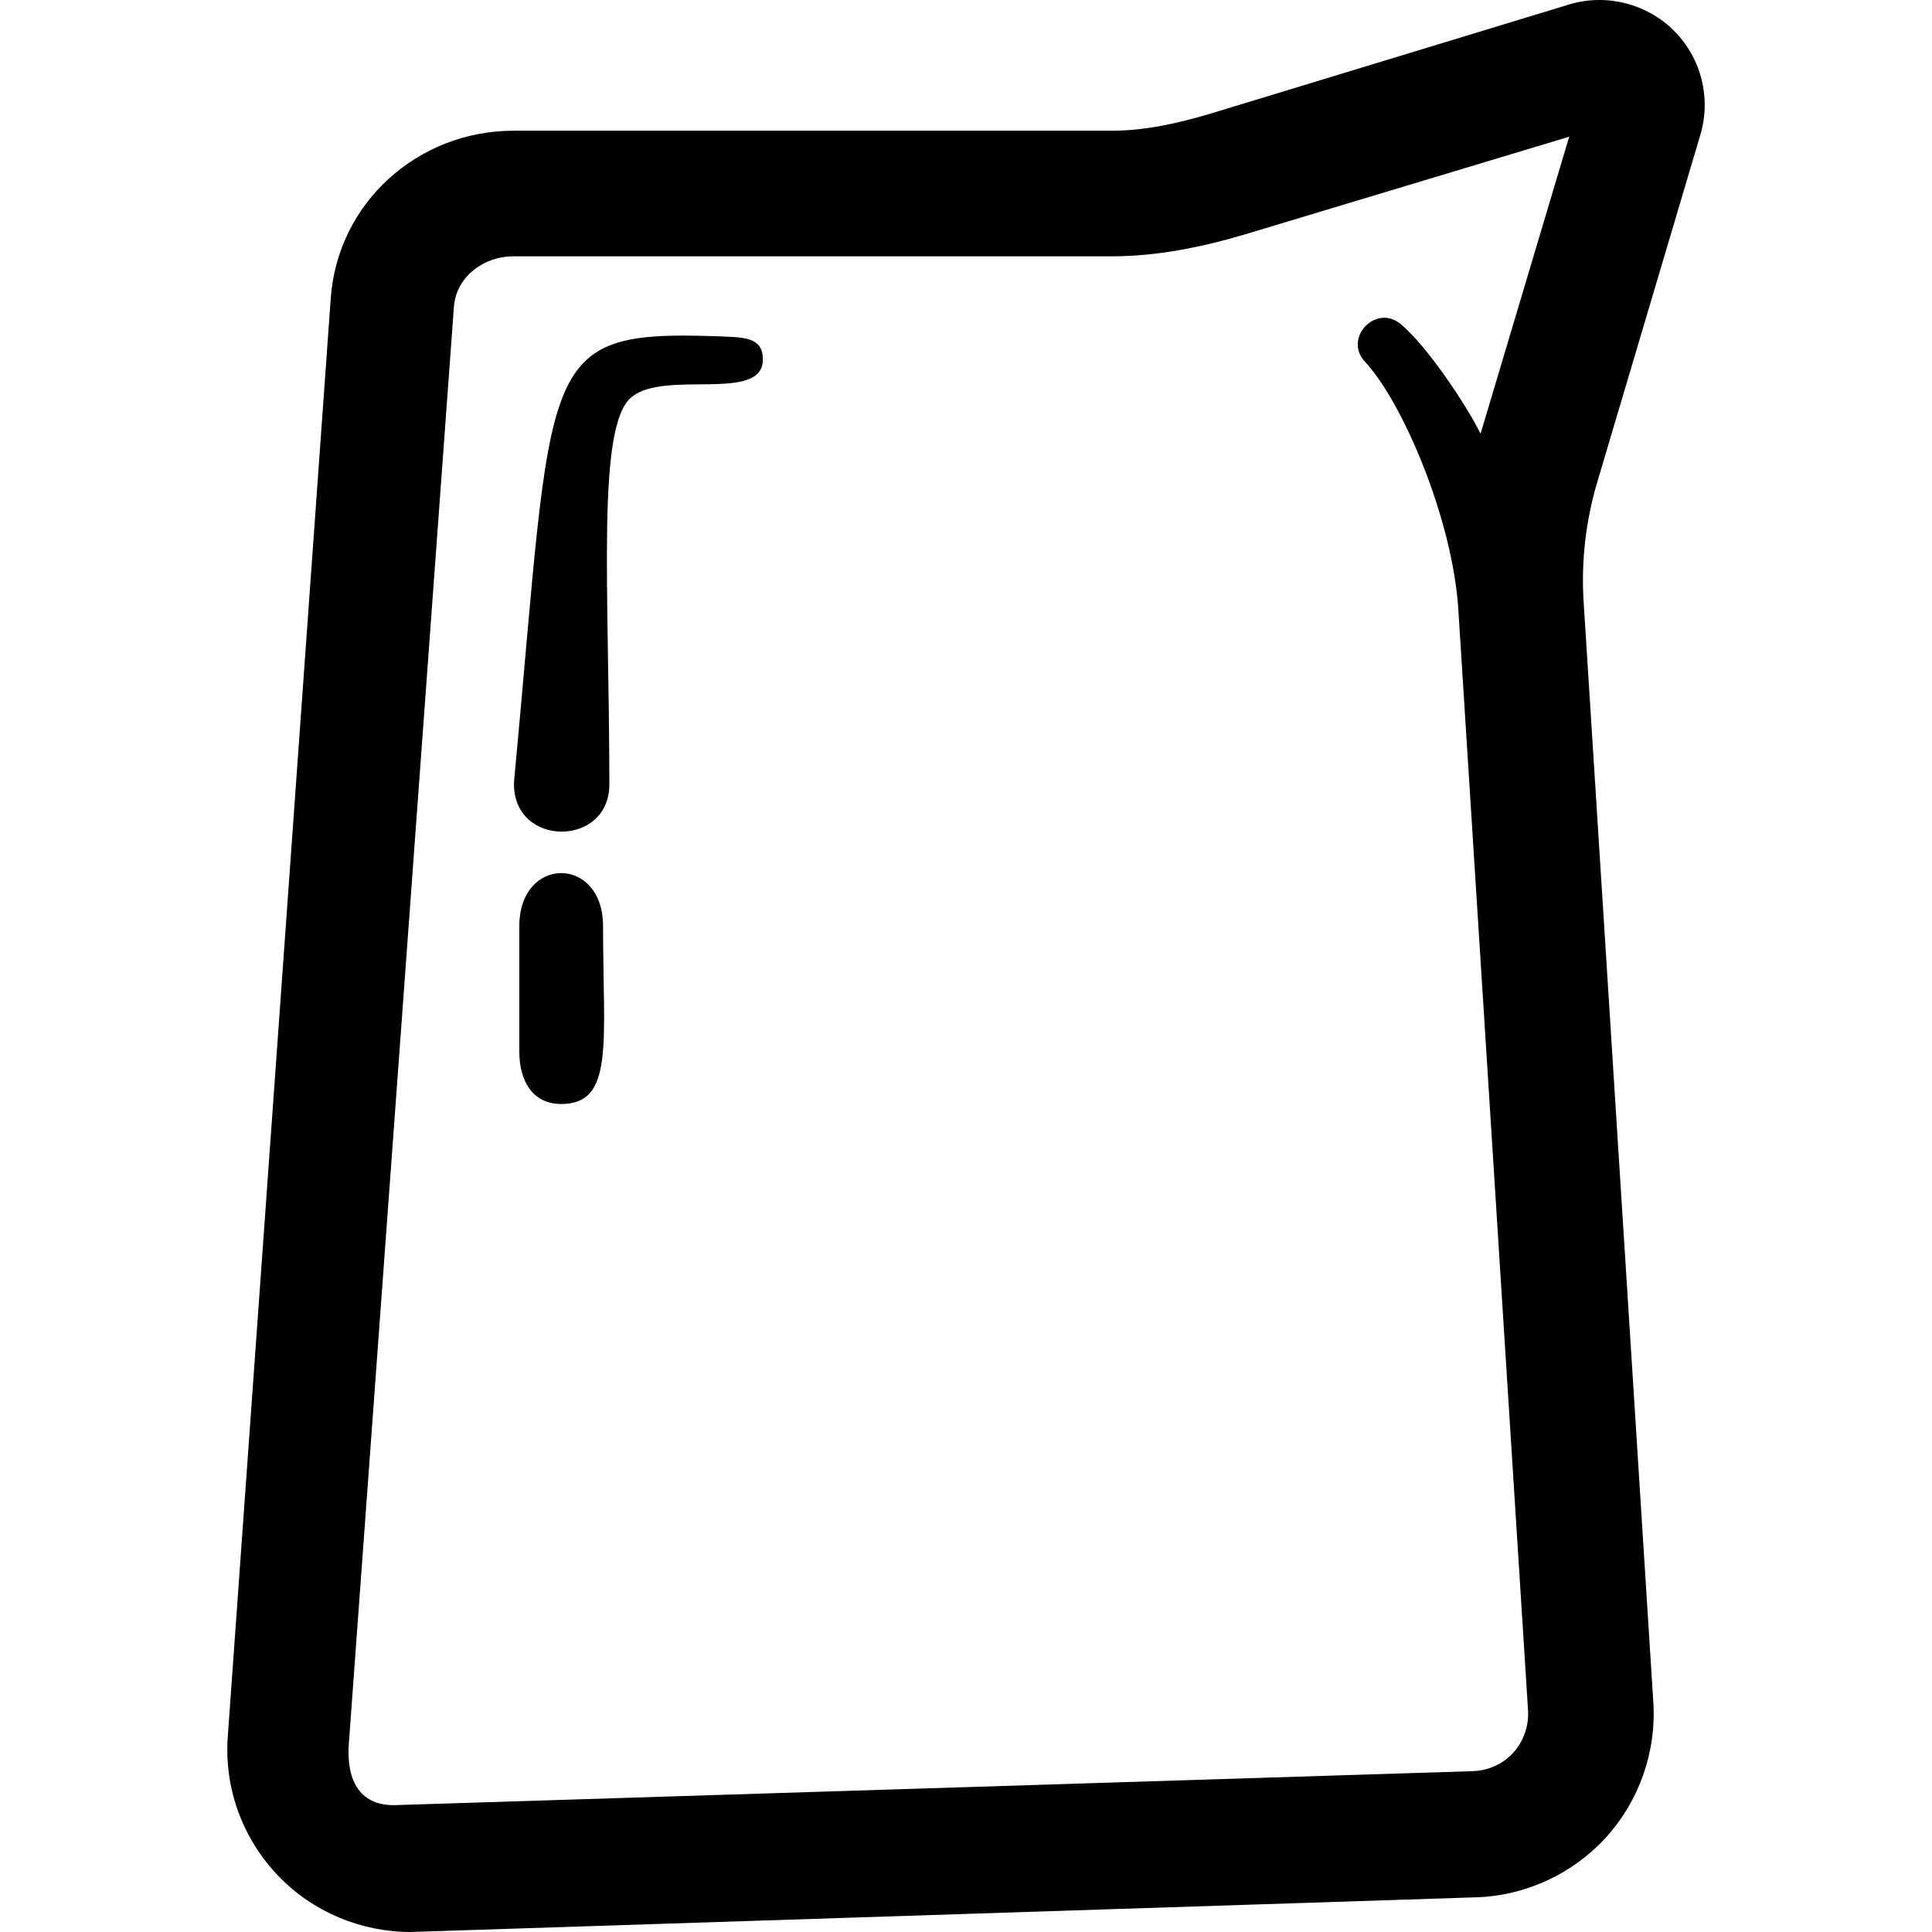 <?xml version="1.0" encoding="iso-8859-1"?>
<!-- Uploaded to: SVG Repo, www.svgrepo.com, Generator: SVG Repo Mixer Tools -->
<!DOCTYPE svg PUBLIC "-//W3C//DTD SVG 1.1//EN" "http://www.w3.org/Graphics/SVG/1.1/DTD/svg11.dtd">
<svg fill="#000000" version="1.1" id="Capa_1" xmlns="http://www.w3.org/2000/svg" xmlns:xlink="http://www.w3.org/1999/xlink" 
	 width="800px" height="800px" viewBox="0 0 46.153 46.153"
	 xml:space="preserve">
<g>
	<g>
		<path d="M40.619,3.222c0.263-0.884,0.021-1.837-0.63-2.488c-0.645-0.646-1.612-0.892-2.489-0.632l-8.604,2.619
			c-0.759,0.225-1.546,0.402-2.338,0.402H12.267c-2.286,0-4.204,1.723-4.366,4.003l-2.46,34.361
			c-0.088,1.233,0.353,2.438,1.212,3.331c0.821,0.854,1.971,1.335,3.155,1.335l25.461-0.829c1.177-0.038,2.307-0.562,3.098-1.433
			c0.792-0.872,1.204-2.047,1.129-3.223l-1.665-26.29c-0.061-0.967,0.049-1.929,0.324-2.856L40.619,3.222z M35.369,10.361
			c-0.352-0.712-1.297-2.113-1.906-2.618c-0.592-0.495-1.384,0.333-0.854,0.901c0.894,0.958,2.092,3.749,2.229,5.924l1.665,26.291
			c0.022,0.37-0.106,0.739-0.355,1.013c-0.249,0.274-0.604,0.428-0.975,0.439L9.406,43.123c-0.863,0-1.131-0.663-1.073-1.465
			l2.51-34.324c0.051-0.718,0.705-1.211,1.424-1.211h14.292c1.082,0,2.155-0.219,3.192-0.527l7.735-2.33L35.369,10.361z"/>
		<path d="M17.155,8.034c-4.372-0.154-3.926,0.531-4.87,10.581l-0.002,0.017c-0.003,0.035-0.005,0.07-0.004,0.106
			c0.001,1.505,2.28,1.505,2.278-0.002c-0.005-4.716-0.315-8.596,0.539-9.256c0.79-0.643,3.083,0.127,3.127-0.86
			C18.249,8.024,17.72,8.062,17.155,8.034z"/>
		<path d="M12.406,22.123v3c0,0.69,0.31,1.25,1,1.25c1.277,0,1-1.46,1-4.25C14.406,20.435,12.406,20.435,12.406,22.123z"/>
	</g>
</g>
</svg>